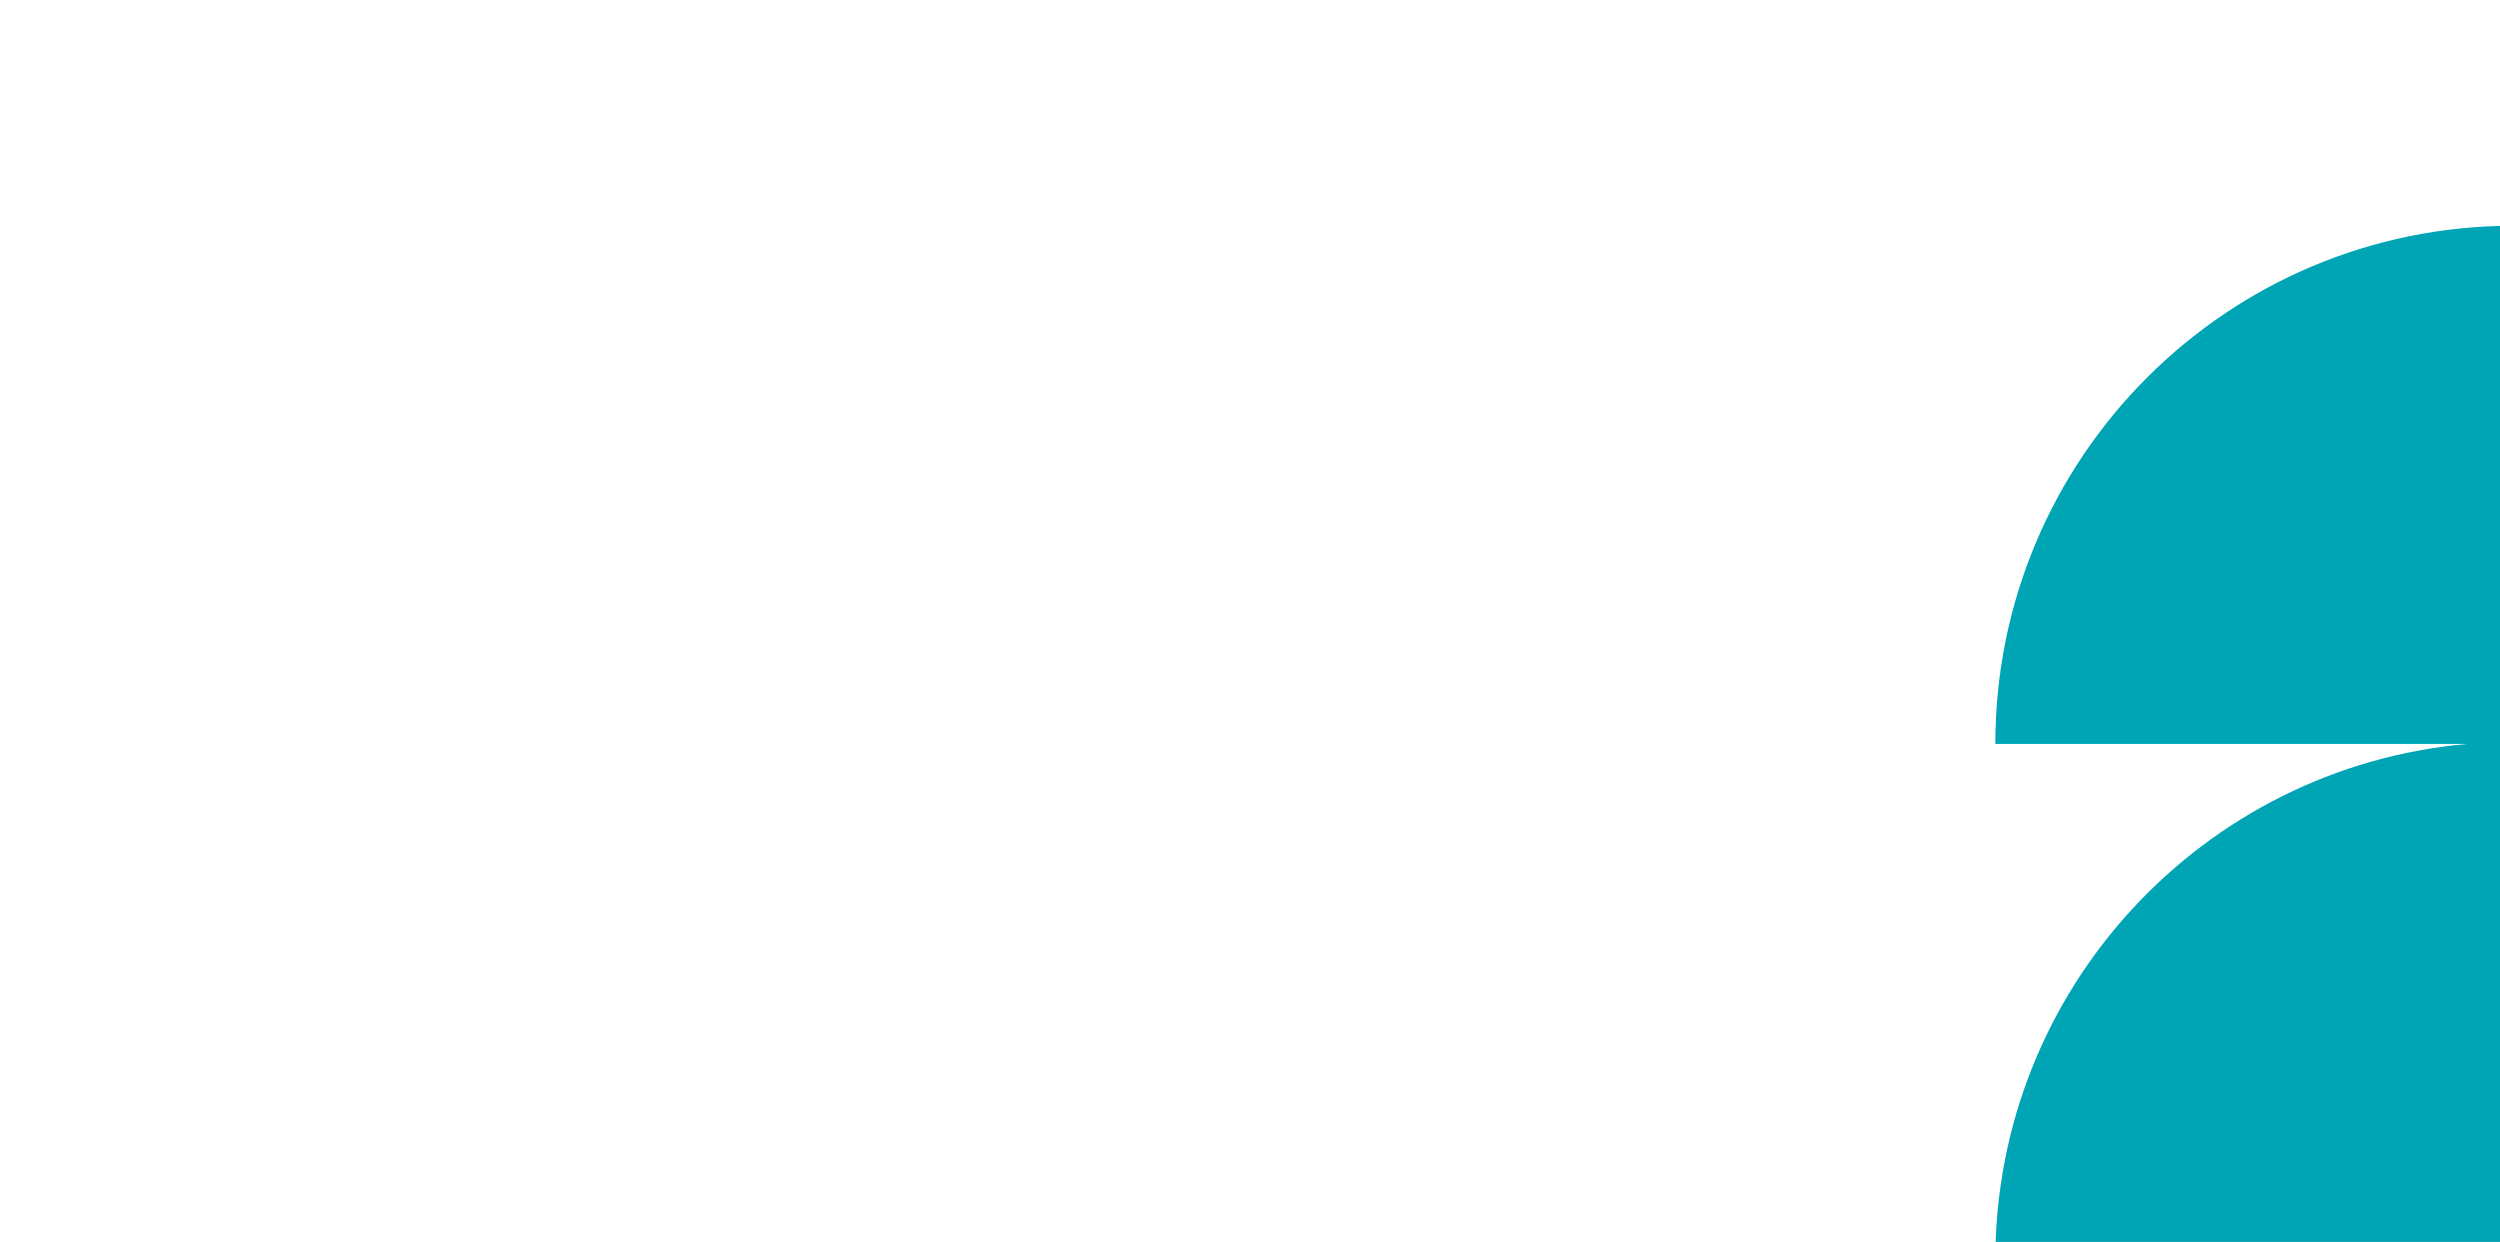 <?xml version="1.0" encoding="utf-8"?>
<!-- Generator: Adobe Illustrator 27.0.1, SVG Export Plug-In . SVG Version: 6.00 Build 0)  -->
<svg version="1.1" id="Layer_1" xmlns="http://www.w3.org/2000/svg" xmlns:xlink="http://www.w3.org/1999/xlink" x="0px" y="0px"
	 viewBox="0 0 1528.3 759.2" style="enable-background:new 0 0 1528.3 759.2;" xml:space="preserve">
<style type="text/css">
	.st0{fill:#00A5B5;}
</style>
<path class="st0" d="M1219.8,770.1h316.8V453.4V138c-175,0-316.8,141.8-316.8,316.8h288.4C1346.5,469.1,1219.8,604.8,1219.8,770.1"
	/>
</svg>
